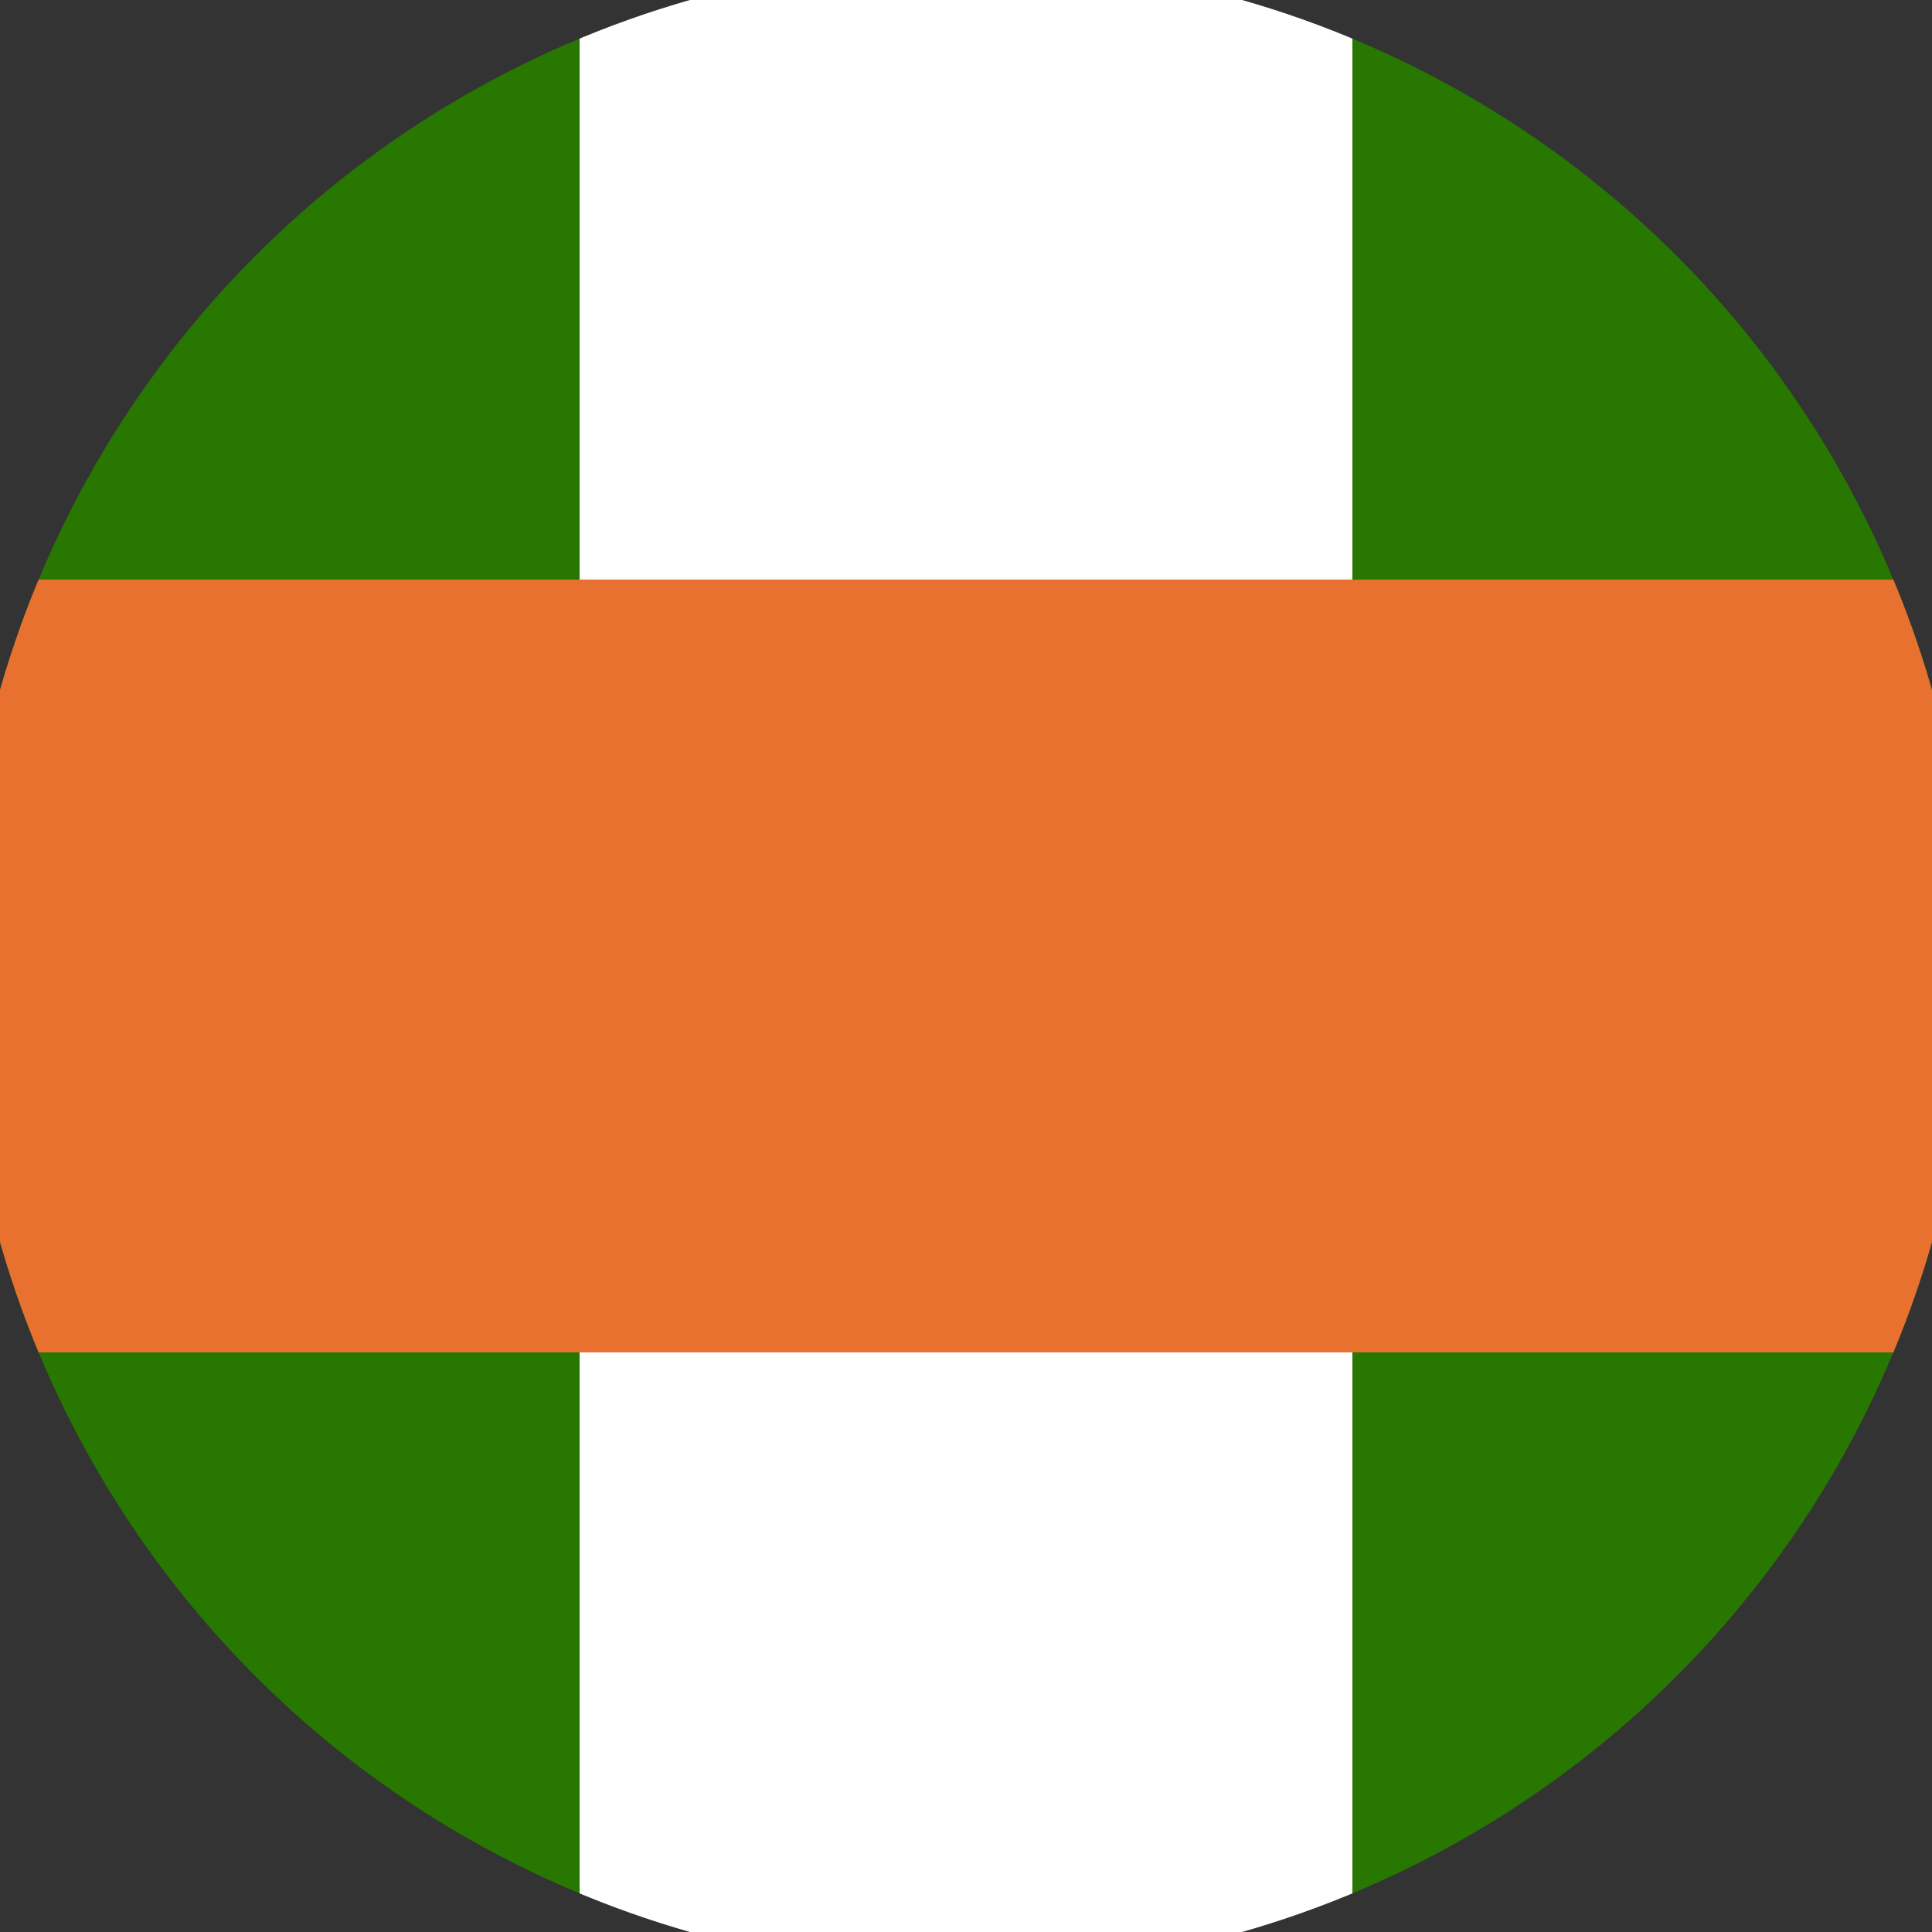 <svg xmlns="http://www.w3.org/2000/svg" width="128" height="128" viewBox="0 0 100 100" shape-rendering="geometricPrecision">
                            <rect x="0" y="0" width="100" height="100" fill="#333333" stroke="none"/>
                            <defs>
                                <clipPath id="clip">
                                    <circle cx="50" cy="50" r="52" />
                                    <!--<rect x="0" y="0" width="100" height="100"/>-->
                                </clipPath>
                            </defs>
                            <g transform="rotate(0 50 50)">
                            <rect x="0" y="0" width="100" height="100" fill="#277700" clip-path="url(#clip)"/><path d="M 30 0 H 70 V 100 H 30 Z" fill="#ffffff" clip-path="url(#clip)"/><path d="M 0 30 H 100 V 70 H 0 Z" fill="#e87130" clip-path="url(#clip)"/></g></svg>